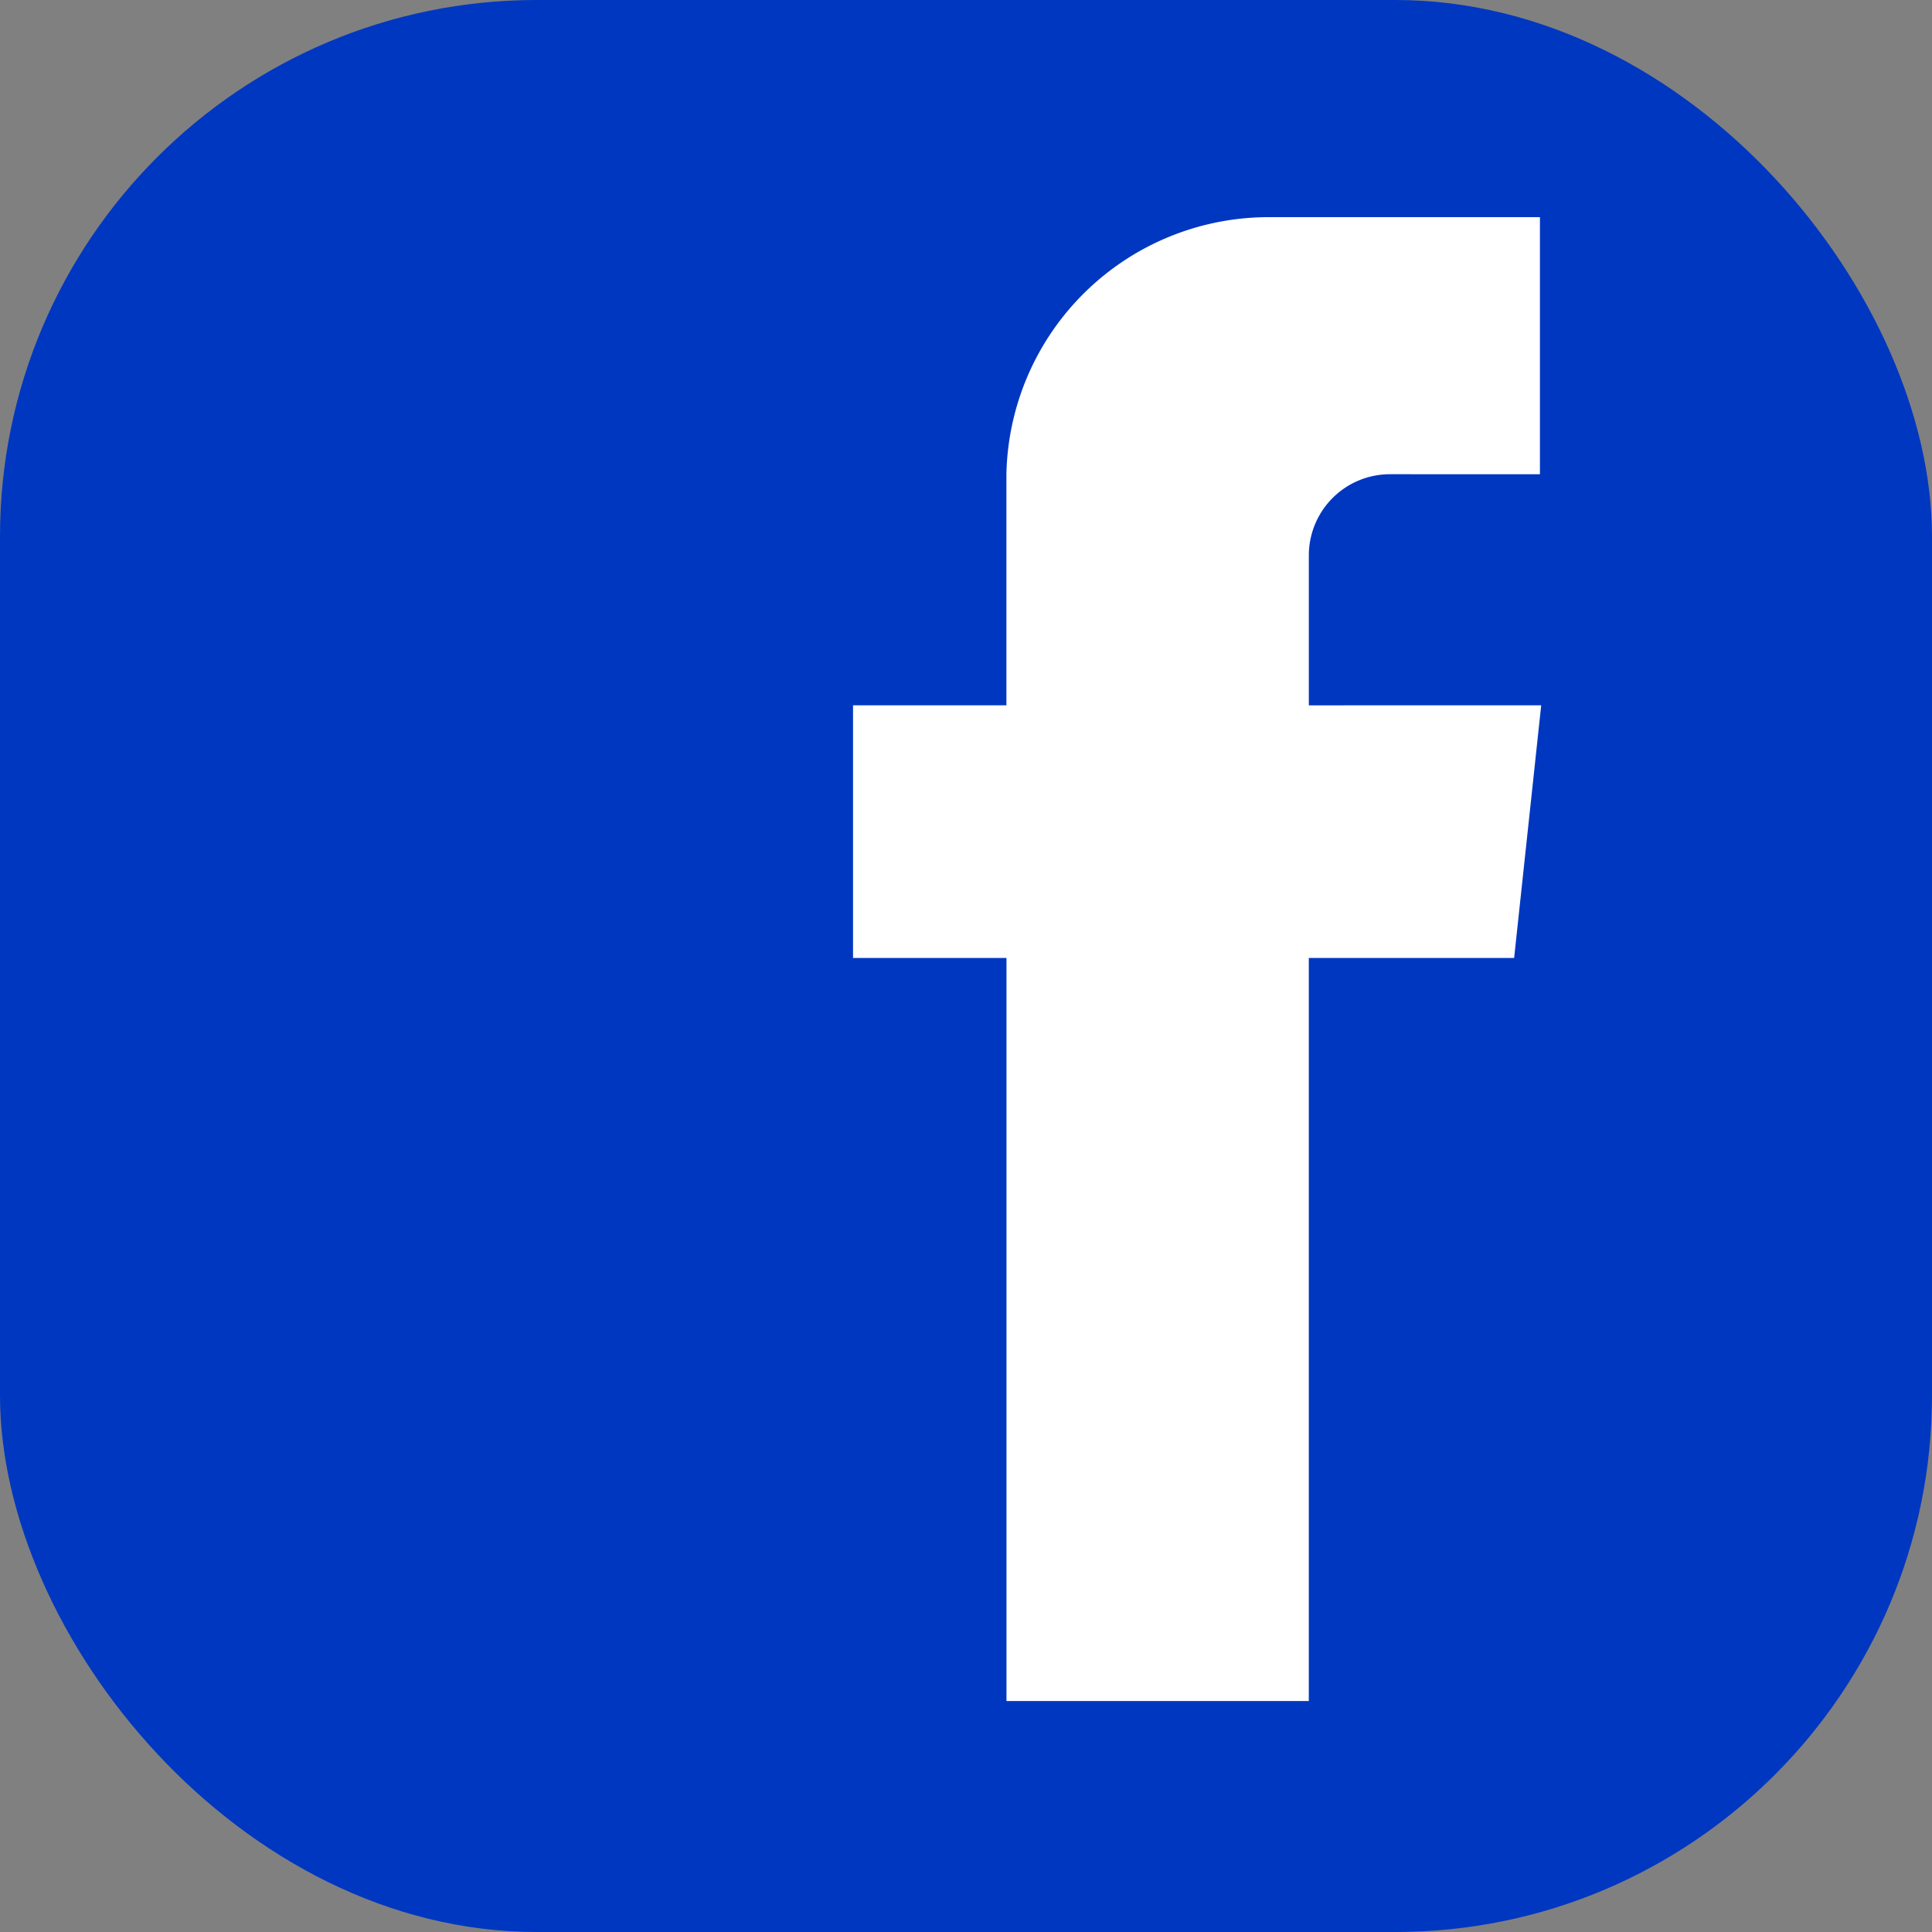 <?xml version="1.0" encoding="UTF-8"?>
<svg xmlns="http://www.w3.org/2000/svg" id="Layer_1" data-name="Layer 1" viewBox="0 0 1080 1080">
  <rect x="0" y="0" width="1080" height="1080" fill="#808080" stroke="none"/>
  <defs>
    <style>.cls-1{fill:#0037c1;}.cls-2{fill:#fff;}</style>
  </defs>
  <rect class="cls-1" width="1080" height="1080" rx="300"></rect>
  <path class="cls-2" d="M861.54,394.27,846.41,535.52H731.63V950.88h-169V535.52H476.85V394.27h85.74V268.09c0-1,0-2,0-3a146.66,146.66,0,0,1,146.65-143.7H860.83v143.7H777a45.36,45.36,0,0,0-45.35,45.35v83.85Z" transform="translate(0)"></path>
</svg>
